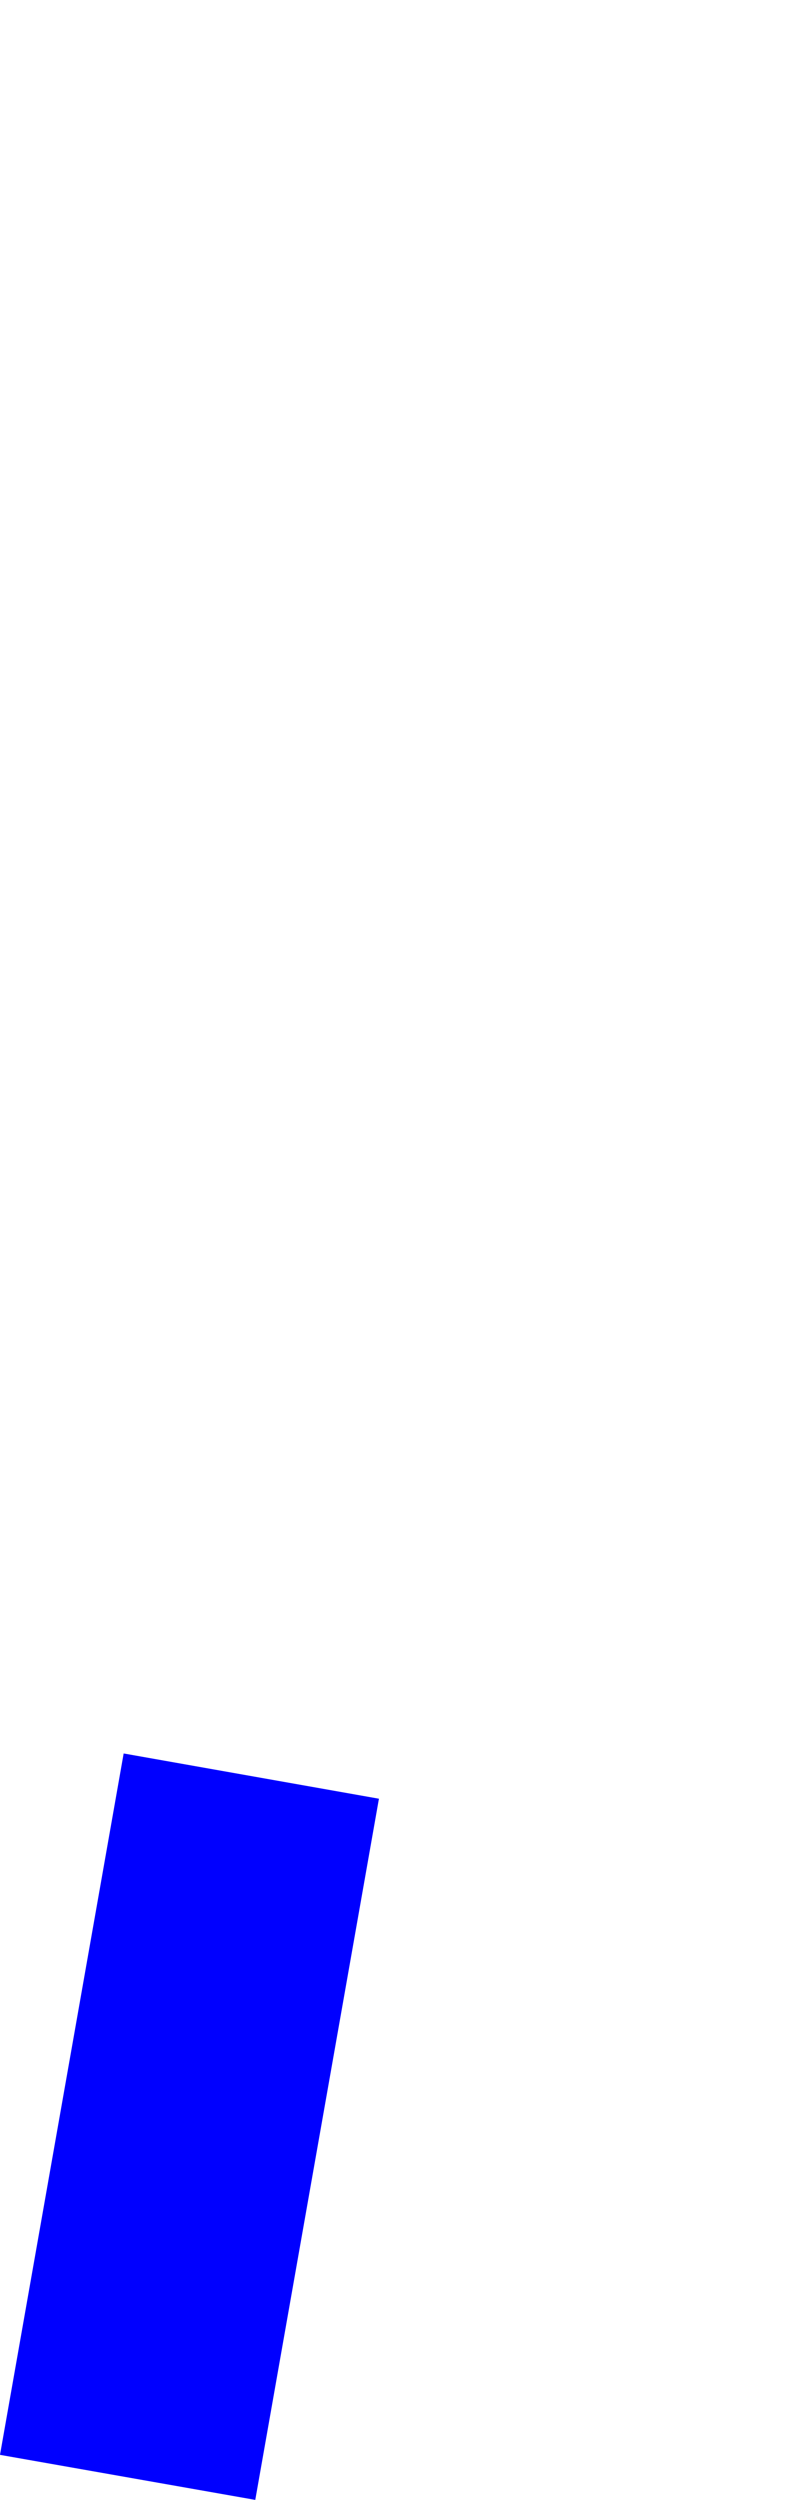 <?xml version="1.0" encoding="UTF-8" standalone="no"?>
<svg xmlns:xlink="http://www.w3.org/1999/xlink" height="596.65px" width="192.6px" xmlns="http://www.w3.org/2000/svg">
  <g transform="matrix(1.0, 0.0, 0.0, 1.0, -268.85, 19.5)">
    <path d="M268.85 566.4 L329.85 577.15 359.4 409.8 298.4 399.0 268.85 566.4" fill="#0000ff" fill-rule="evenodd" stroke="none">
      <animate attributeName="fill" dur="2s" repeatCount="indefinite" values="#0000ff;#0000ff"/>
      <animate attributeName="fill-opacity" dur="2s" repeatCount="indefinite" values="1.0;1.0"/>
      <animate attributeName="d" dur="2s" repeatCount="indefinite" values="M268.85 566.4 L329.85 577.15 359.4 409.8 298.4 399.0 268.85 566.4;M370.9 147.9 L431.9 158.65 461.45 -8.7 400.45 -19.5 370.9 147.9"/>
    </path>
    <path d="M268.85 566.4 L298.4 399.0 359.4 409.8 329.85 577.15 268.85 566.4" fill="none" stroke="#000000" stroke-linecap="round" stroke-linejoin="round" stroke-opacity="0.0" stroke-width="1.0">
      <animate attributeName="stroke" dur="2s" repeatCount="indefinite" values="#000000;#000001"/>
      <animate attributeName="stroke-width" dur="2s" repeatCount="indefinite" values="0.0;0.0"/>
      <animate attributeName="fill-opacity" dur="2s" repeatCount="indefinite" values="0.0;0.0"/>
      <animate attributeName="d" dur="2s" repeatCount="indefinite" values="M268.85 566.4 L298.4 399.0 359.4 409.8 329.85 577.15 268.85 566.4;M370.9 147.9 L400.45 -19.5 461.45 -8.7 431.9 158.65 370.9 147.9"/>
    </path>
  </g>
</svg>

